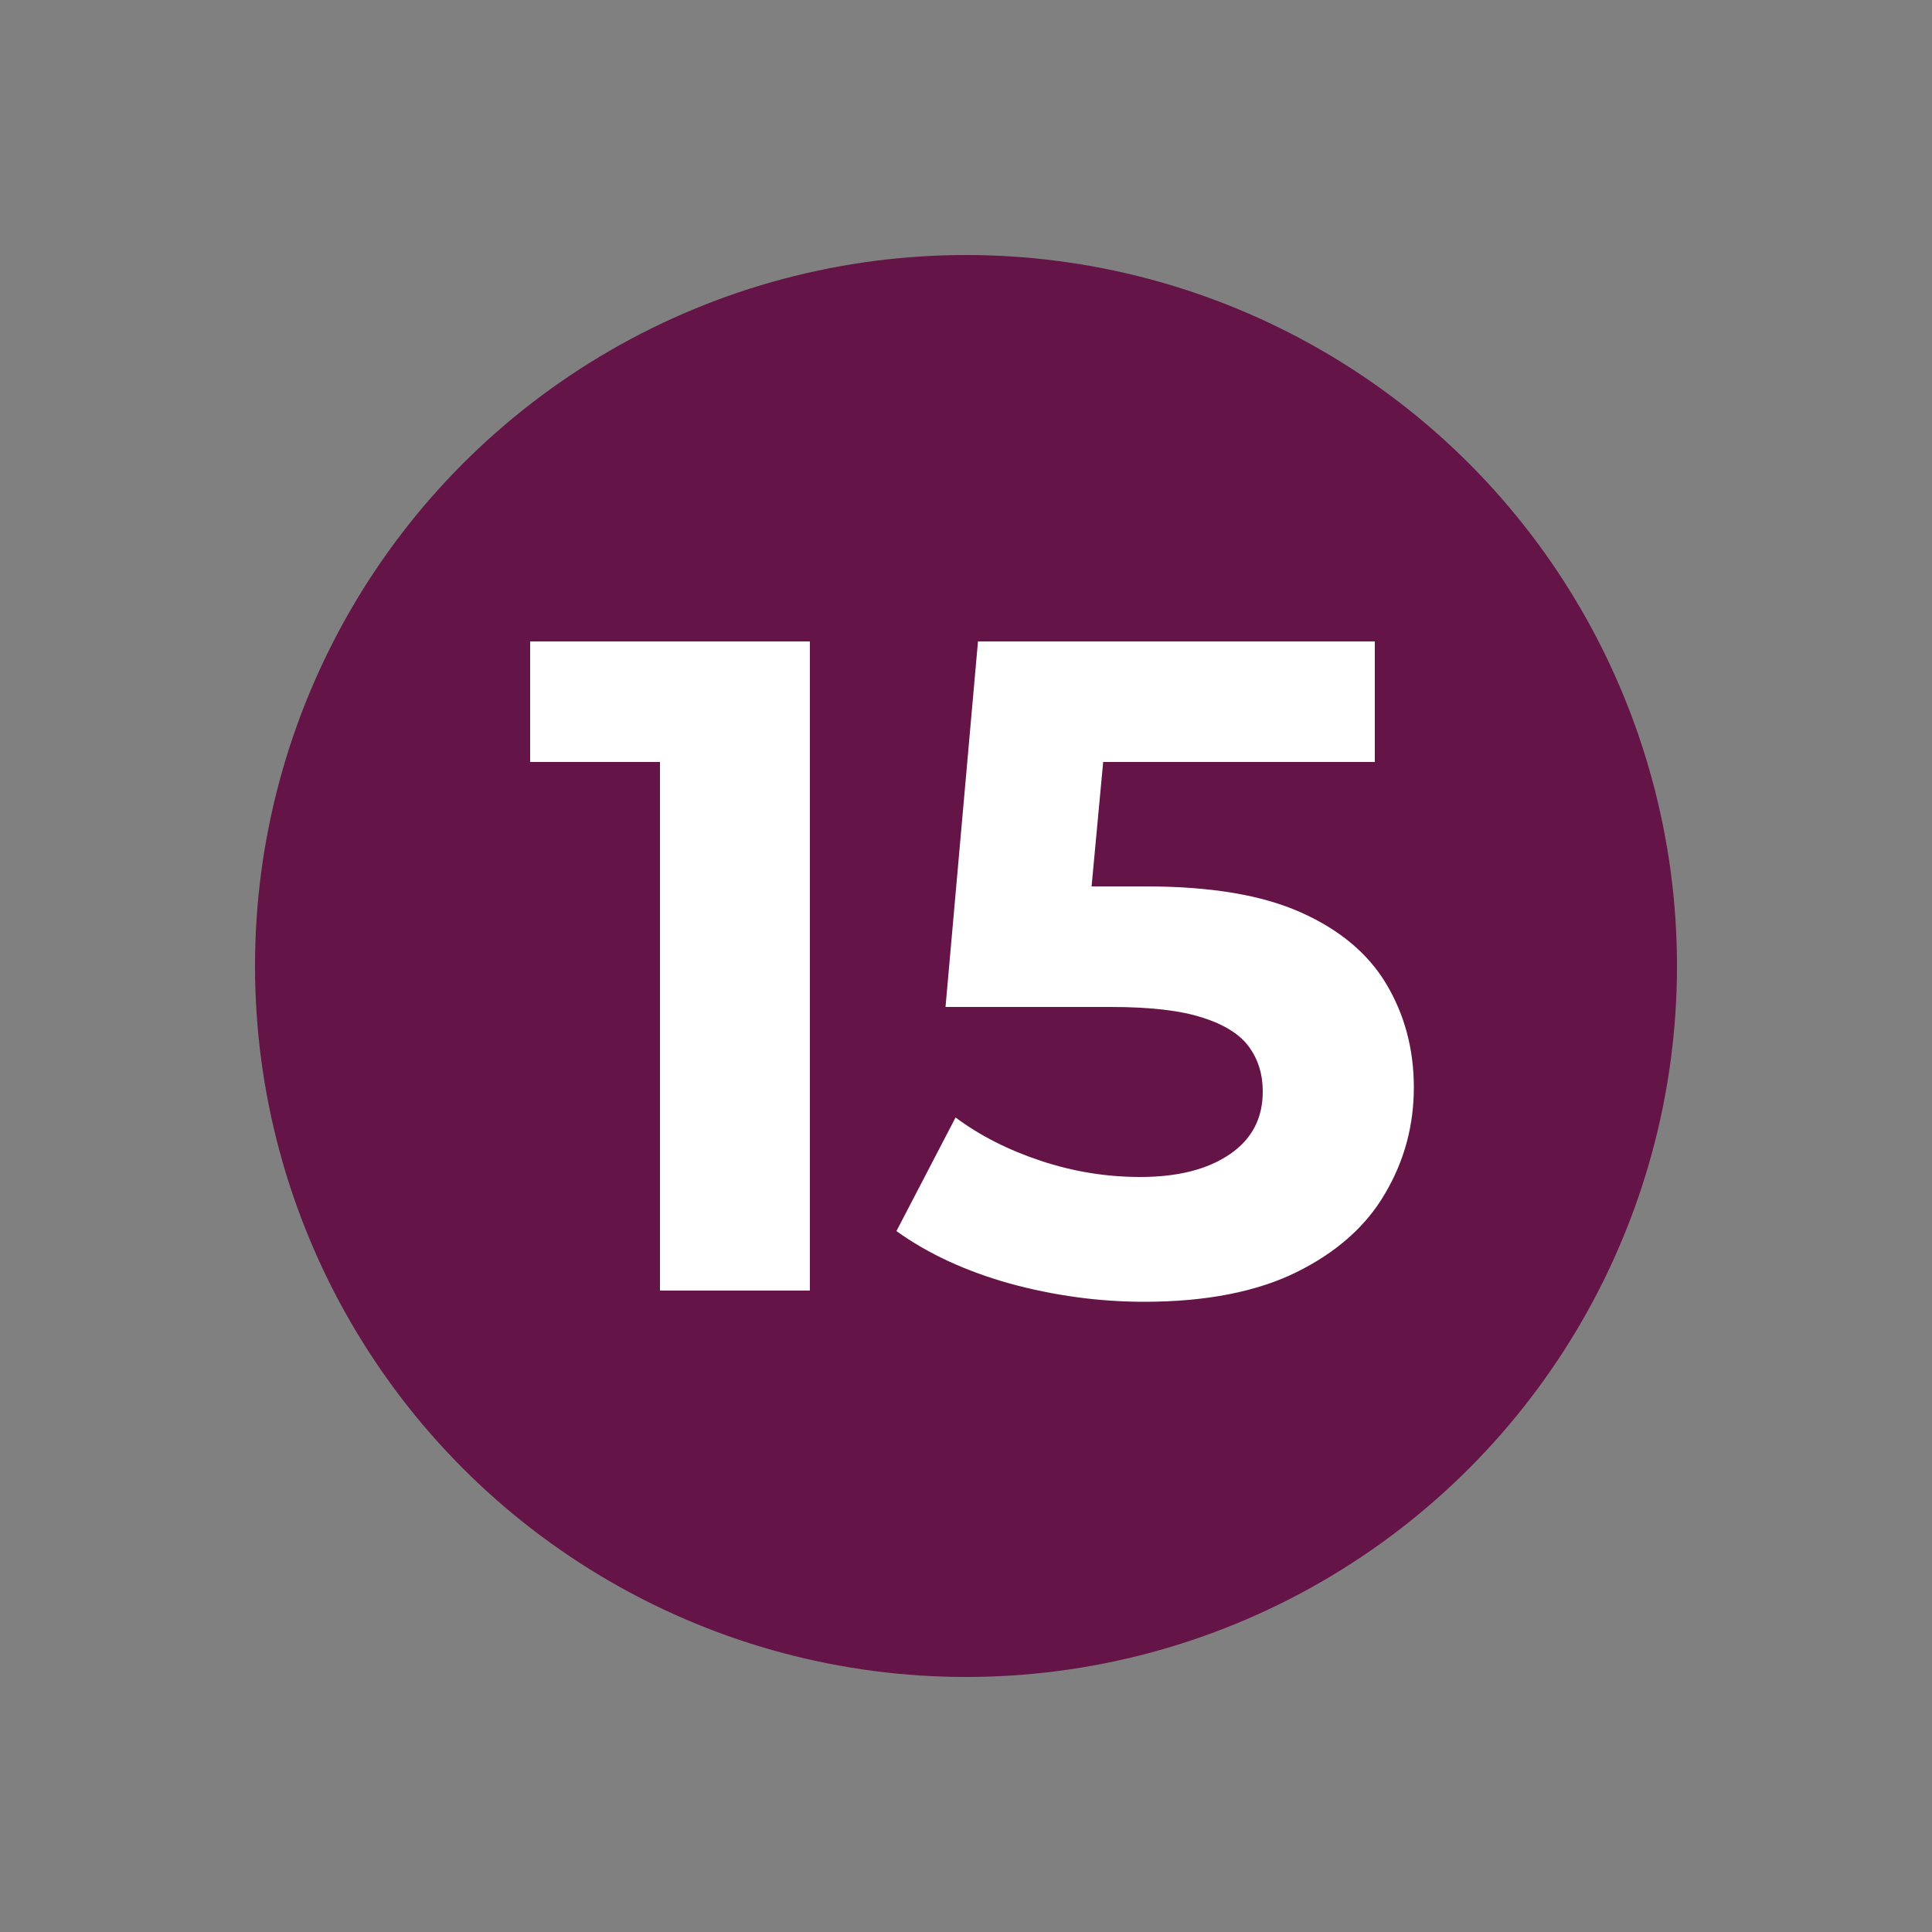 <svg xmlns="http://www.w3.org/2000/svg" xmlns:xlink="http://www.w3.org/1999/xlink" id="Vrstva_1" x="0px" y="0px" viewBox="0 0 500 500" xml:space="preserve"><rect x="0" y="0" width="500" height="500" fill="#808080" stroke="none"/><circle fill="#641446" cx="250" cy="250" r="184"></circle><g>	<polygon fill="#FFFFFF" points="137.2,197.2 170.8,197.2 170.8,334 209.6,334 209.6,166 137.2,166  "></polygon>	<path fill="#FFFFFF" d="M358.8,254.7c-4.7-7.9-12.1-14.1-22.2-18.6c-10.1-4.5-23.4-6.7-40.1-6.7h-14l3-32.2h70.3V166H253.1  l-8.4,94.6h42.7c10.2,0,18.2,0.9,23.9,2.8c5.7,1.8,9.7,4.4,12,7.6c2.3,3.2,3.5,7,3.5,11.5c0,6.9-2.8,12.3-8.5,16.2  c-5.7,3.9-13.4,5.9-23.2,5.9c-8.8,0-17.4-1.4-25.8-4.2c-8.4-2.8-15.7-6.5-22-11.2L232,318.6c8.2,5.9,18,10.4,29.4,13.6  c11.4,3.1,23,4.7,34.7,4.7c16,0,29.2-2.6,39.5-7.7c10.3-5.1,18-11.9,22.9-20.4c5-8.5,7.4-17.6,7.4-27.4  C365.9,271.5,363.5,262.6,358.8,254.7z"></path></g></svg>